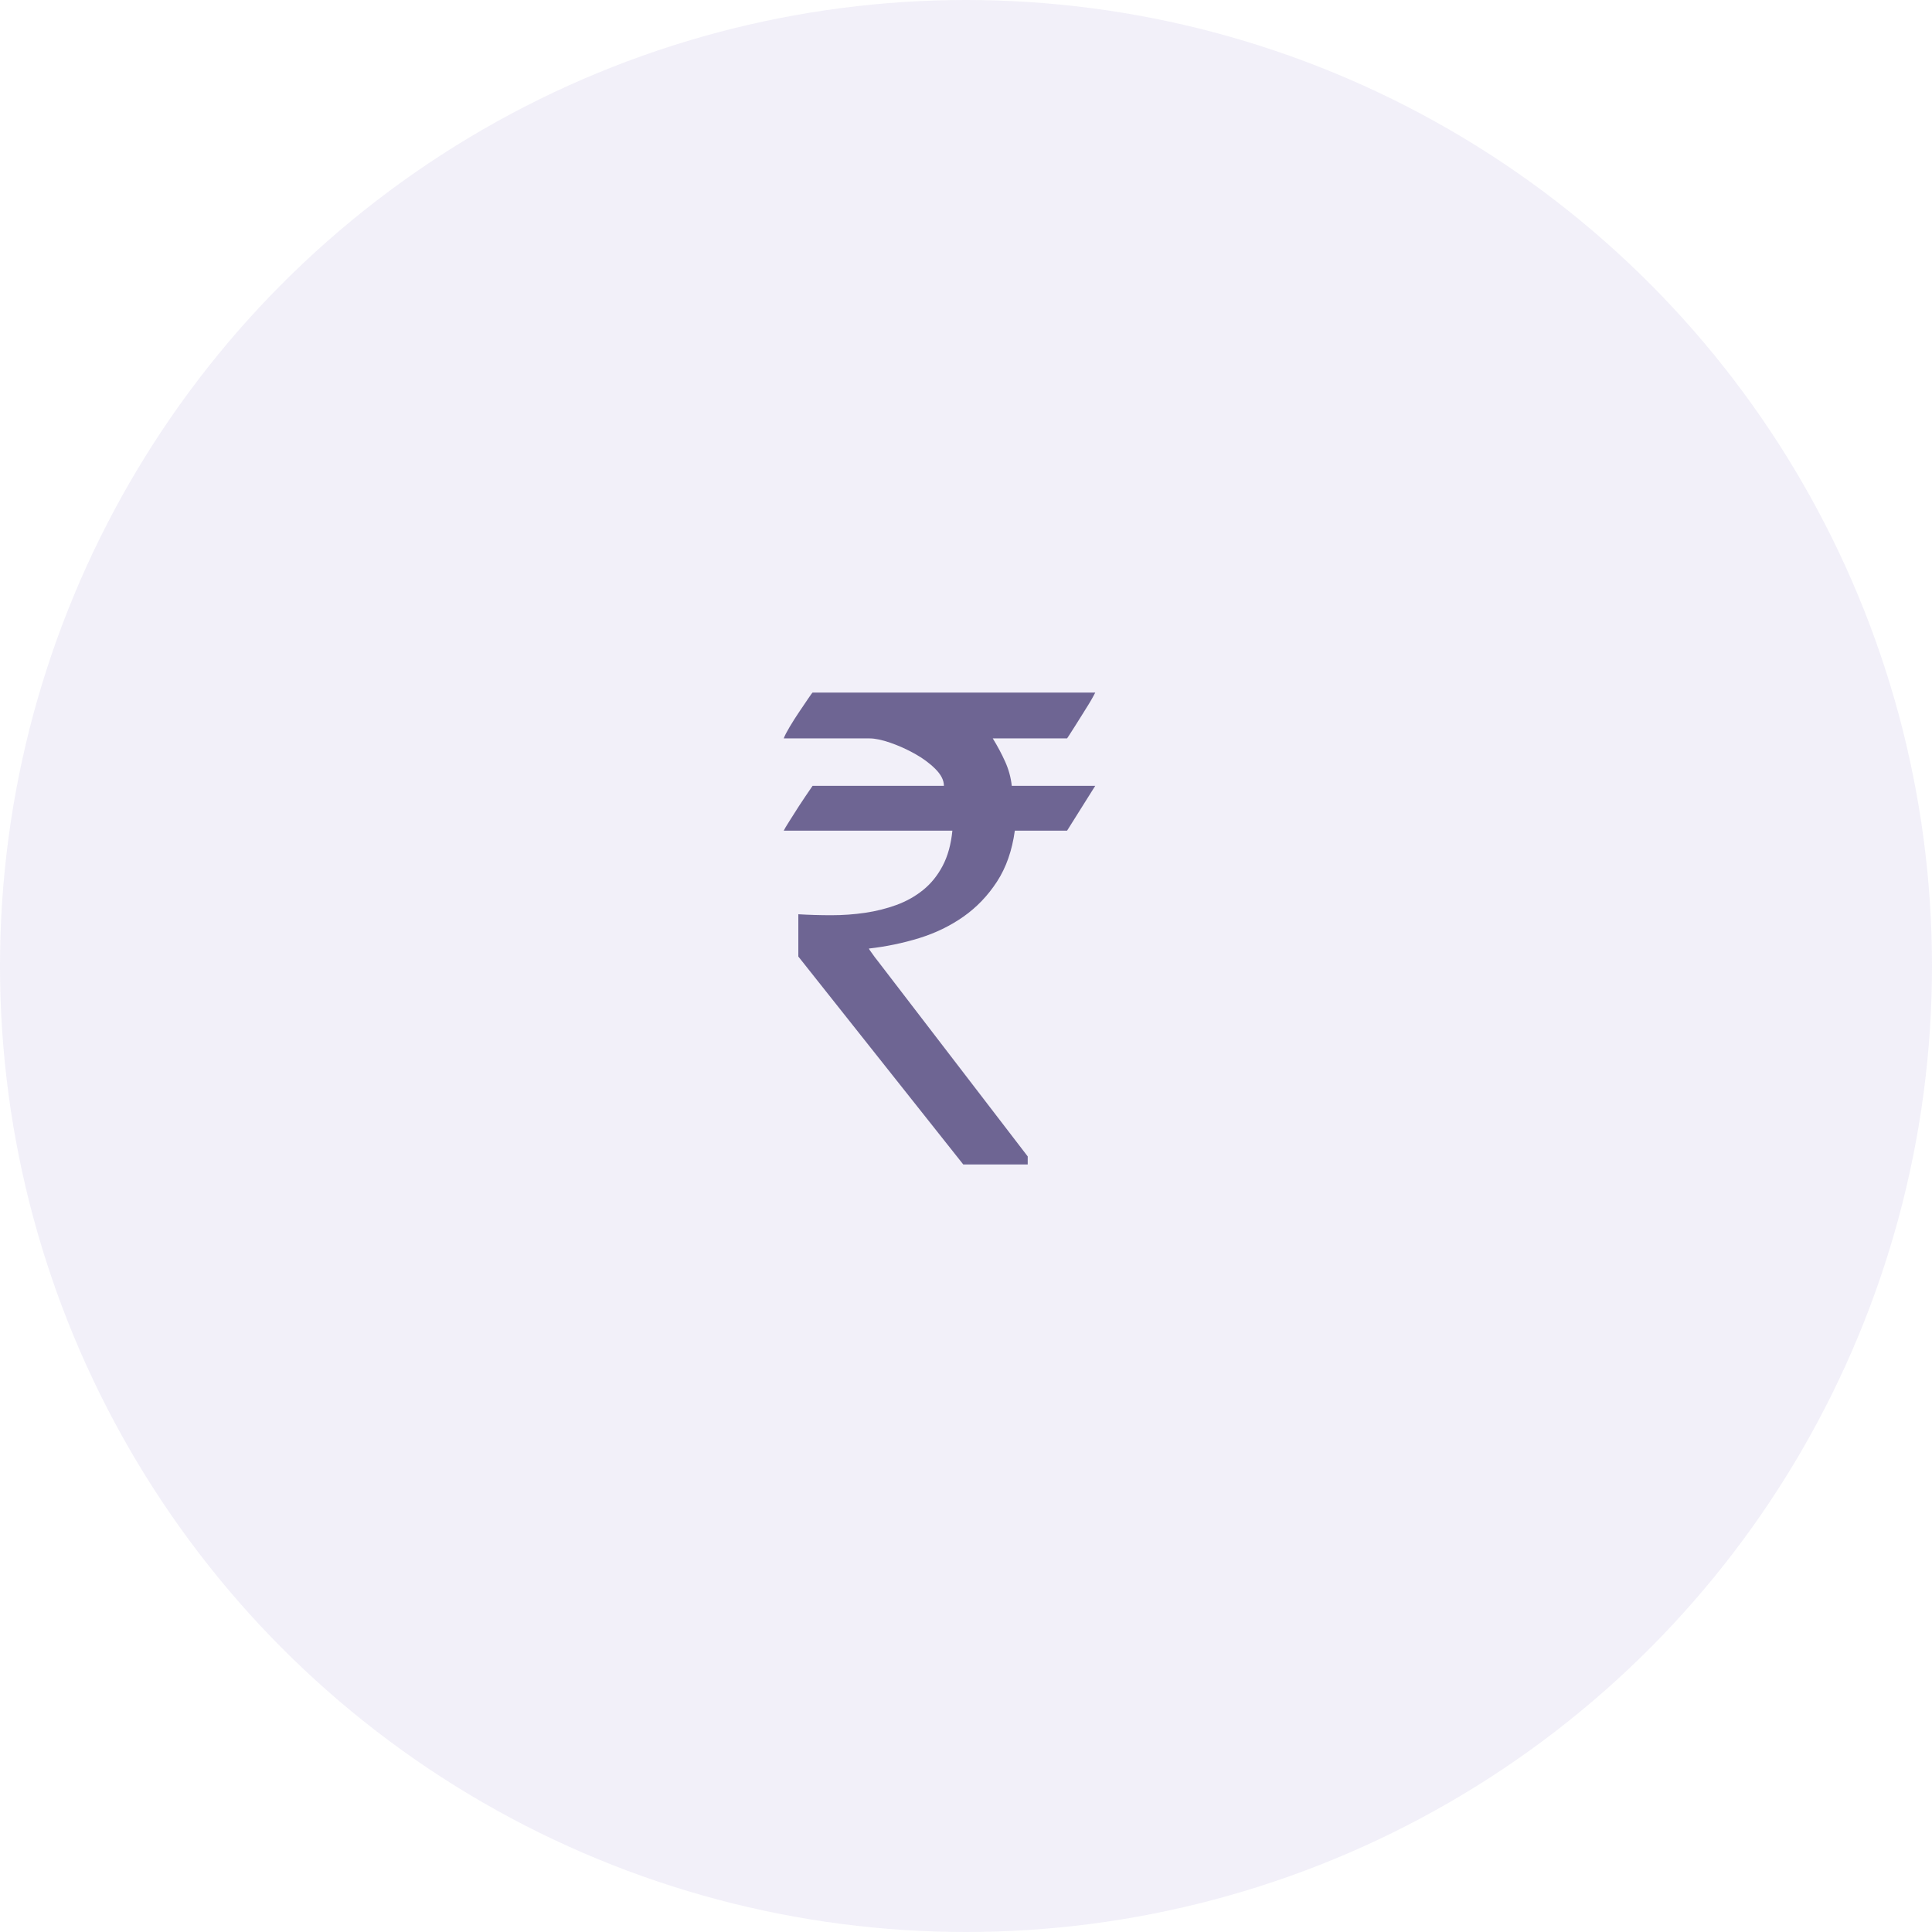 <?xml version="1.0" encoding="UTF-8"?>
<svg width="106px" height="106px" viewBox="0 0 106 106" version="1.1" xmlns="http://www.w3.org/2000/svg" xmlns:xlink="http://www.w3.org/1999/xlink">
    <!-- Generator: Sketch 51.2 (57519) - http://www.bohemiancoding.com/sketch -->
    <title>earnings</title>
    <desc>Created with Sketch.</desc>
    <defs></defs>
    <g id="Content-Pages" stroke="none" stroke-width="1" fill="none" fill-rule="evenodd">
        <g id="Offer-Landing-Page" transform="translate(-603, -1232)">
            <g id="Group-10" transform="translate(215, 1074)">
                <g id="Group-3-Copy" transform="translate(334, 158)">
                    <g id="earnings" transform="translate(54, 0)">
                        <circle id="Oval-2-Copy" fill="#D9D4ED" fill-rule="nonzero" opacity="0.337" cx="53" cy="53" r="53"></circle>
                        <path d="M43.801,50.161 C44.384,50.196 44.989,50.214 45.616,50.214 C46.243,50.214 46.857,50.17 47.459,50.082 C48.061,49.994 48.635,49.851 49.181,49.652 C49.727,49.452 50.218,49.177 50.652,48.826 C51.086,48.474 51.443,48.032 51.722,47.499 C52.002,46.966 52.179,46.324 52.253,45.574 L43,45.574 C43.037,45.492 43.14,45.32 43.307,45.056 L43.838,44.221 C44.061,43.881 44.309,43.512 44.583,43.114 L51.788,43.114 C51.788,42.809 51.632,42.502 51.322,42.191 C51.012,41.881 50.636,41.603 50.196,41.357 C49.755,41.111 49.305,40.909 48.846,40.75 C48.387,40.592 48.008,40.513 47.71,40.513 L43,40.513 C43.05,40.372 43.158,40.162 43.326,39.88 C43.493,39.599 43.67,39.321 43.856,39.046 C44.043,38.77 44.207,38.527 44.35,38.316 C44.493,38.105 44.57,38 44.583,38 L60.091,38 L59.989,38.193 C59.92,38.322 59.831,38.477 59.719,38.659 C59.607,38.841 59.483,39.04 59.346,39.257 C59.21,39.473 59.083,39.675 58.965,39.863 C58.847,40.05 58.748,40.206 58.667,40.329 L58.546,40.513 L54.469,40.513 C54.729,40.935 54.956,41.36 55.148,41.787 C55.341,42.215 55.462,42.657 55.511,43.114 L60.091,43.114 L58.546,45.574 L55.679,45.574 C55.53,46.664 55.204,47.595 54.701,48.369 C54.199,49.142 53.584,49.783 52.858,50.293 C52.132,50.803 51.322,51.195 50.429,51.471 C49.535,51.746 48.616,51.936 47.673,52.042 C47.673,52.053 47.695,52.091 47.738,52.156 C47.782,52.22 47.834,52.294 47.896,52.376 C47.959,52.469 48.033,52.569 48.12,52.674 L56.386,63.447 L56.386,63.887 L52.849,63.887 L43.801,52.481 L43.801,50.161 Z" id="₹" fill="#6E6593"></path>
                    </g>
                </g>
            </g>
        </g>
    </g>
</svg>